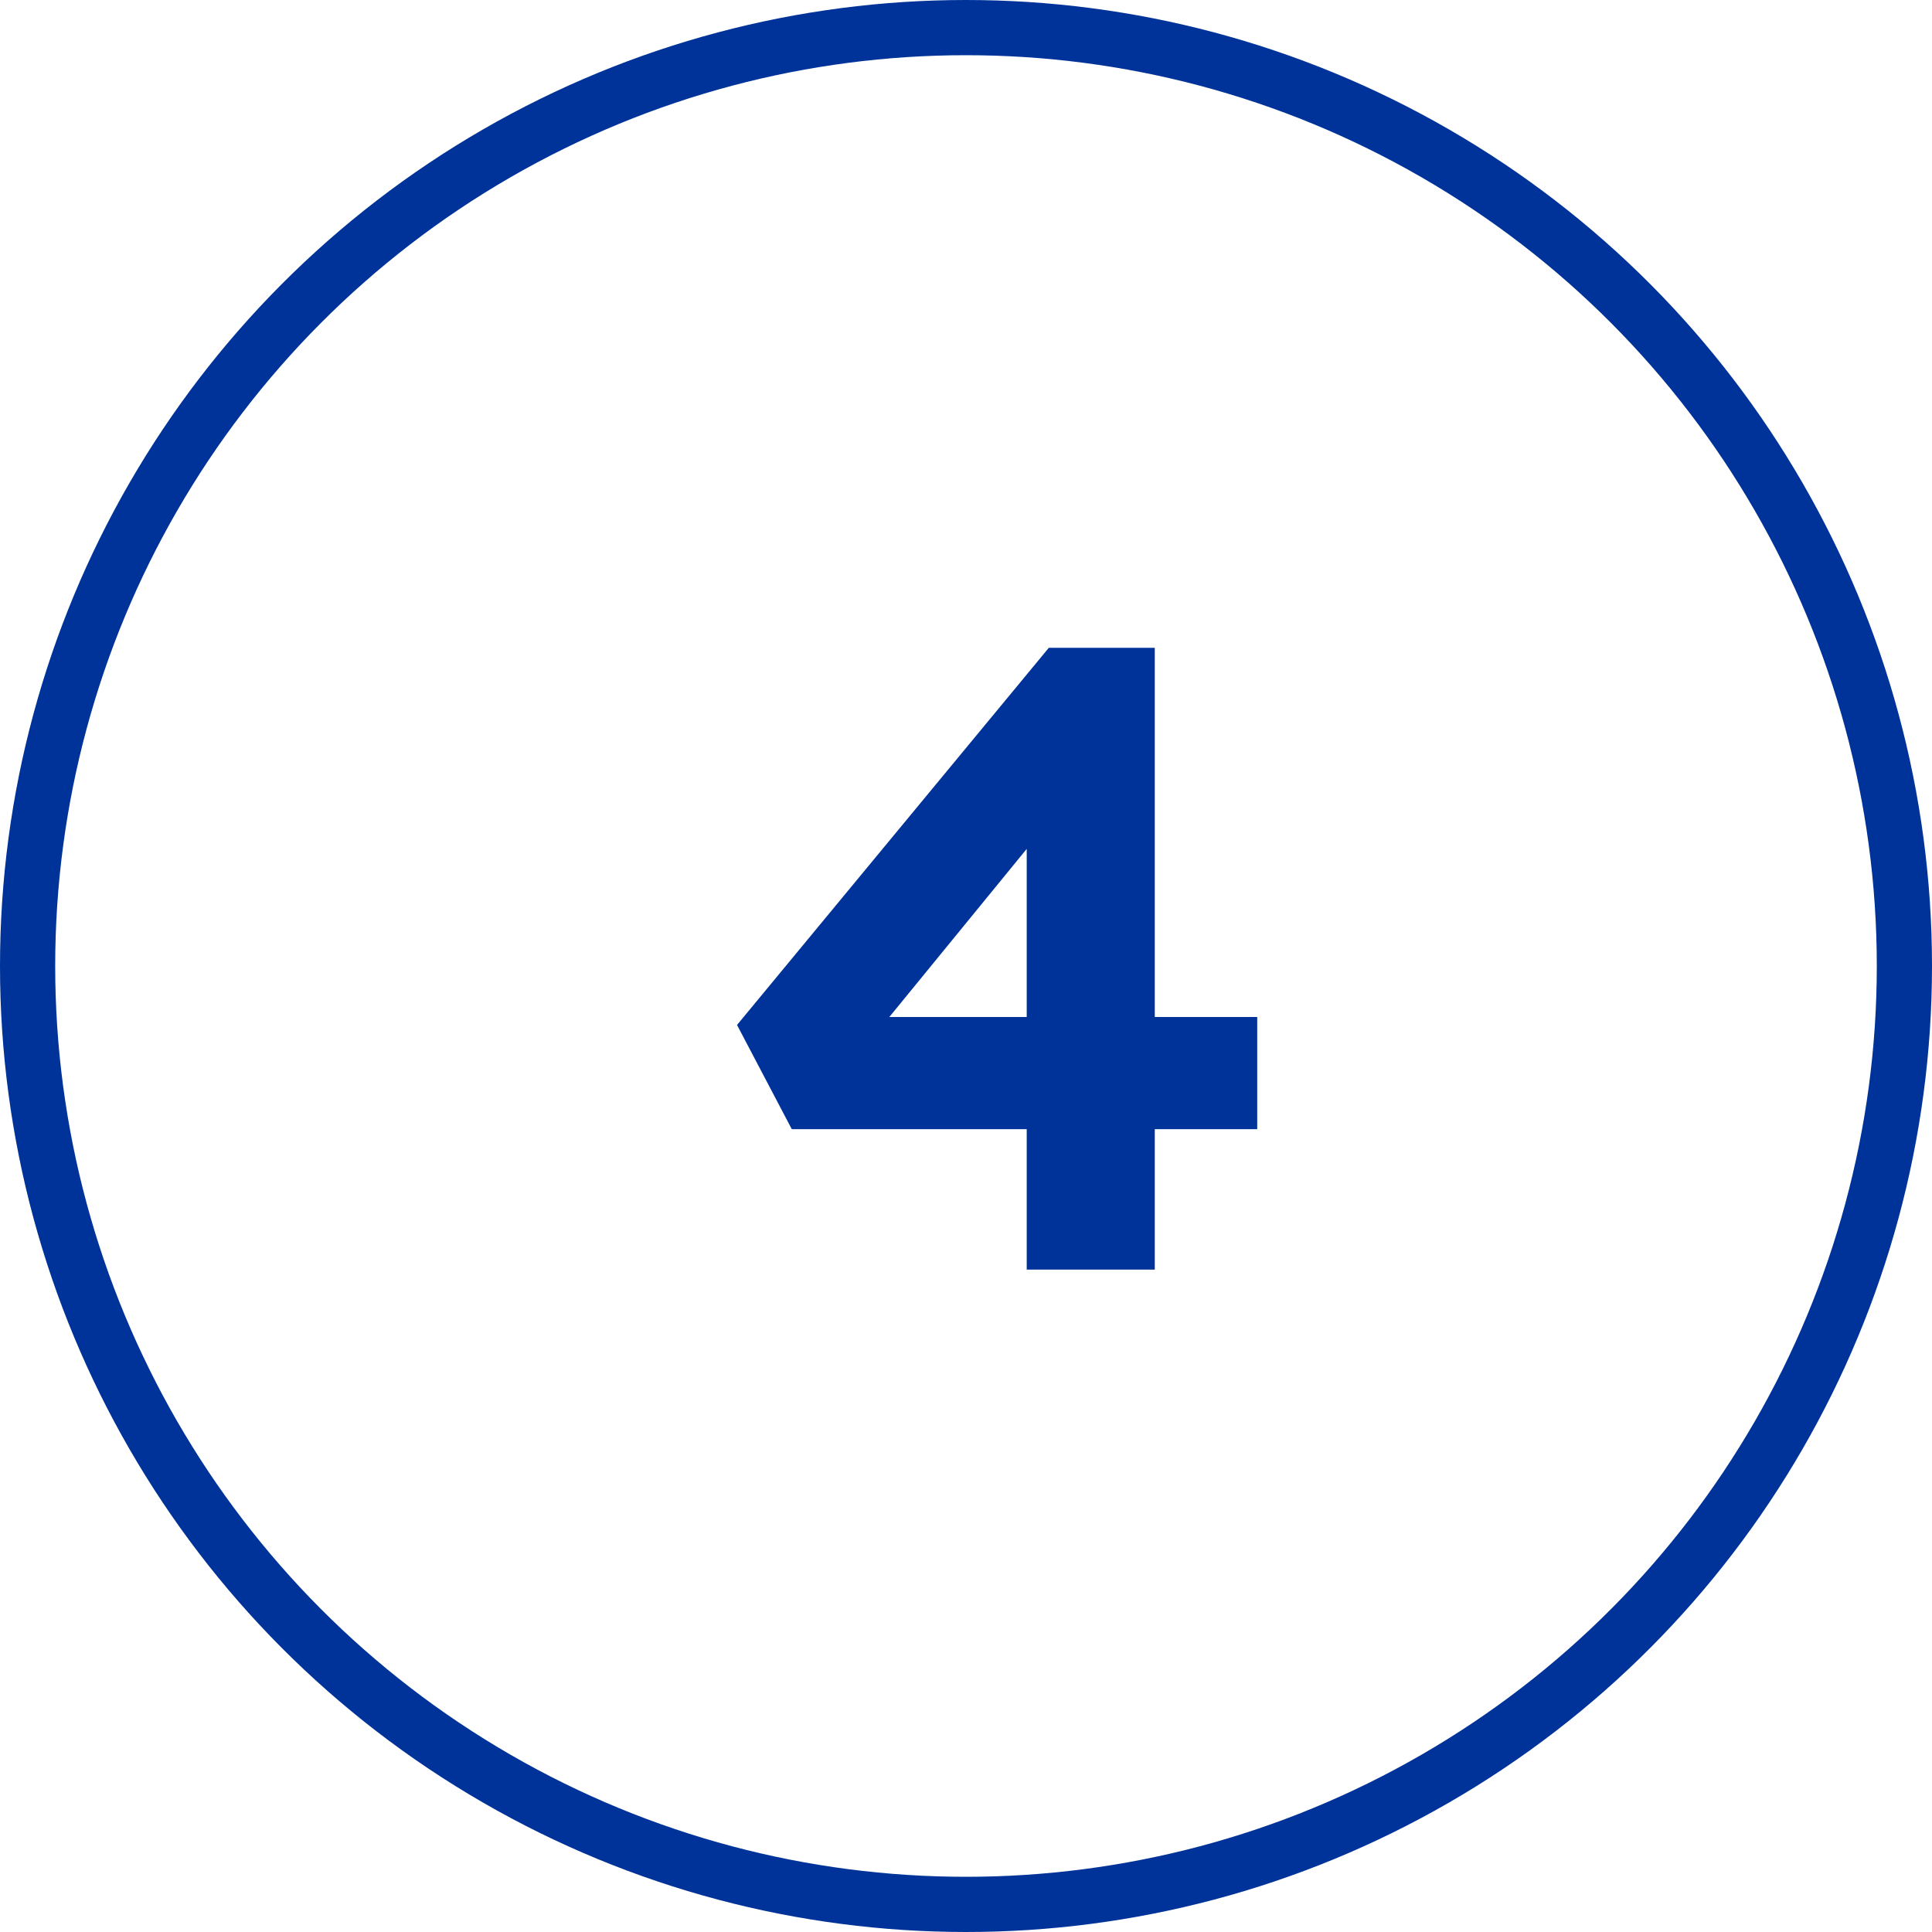 <svg width="35" height="35" viewBox="0 0 35 35" fill="none" xmlns="http://www.w3.org/2000/svg">
<circle cx="17.5" cy="17.5" r="17" stroke="#003399"/>
<path d="M18.6 23V13.944L19.72 14.008L15.784 18.824L15.512 18.424H22.776V20.456H14.344L13.352 18.568L19 11.736H20.92V23H18.6Z" fill="#003399"/>
</svg>
